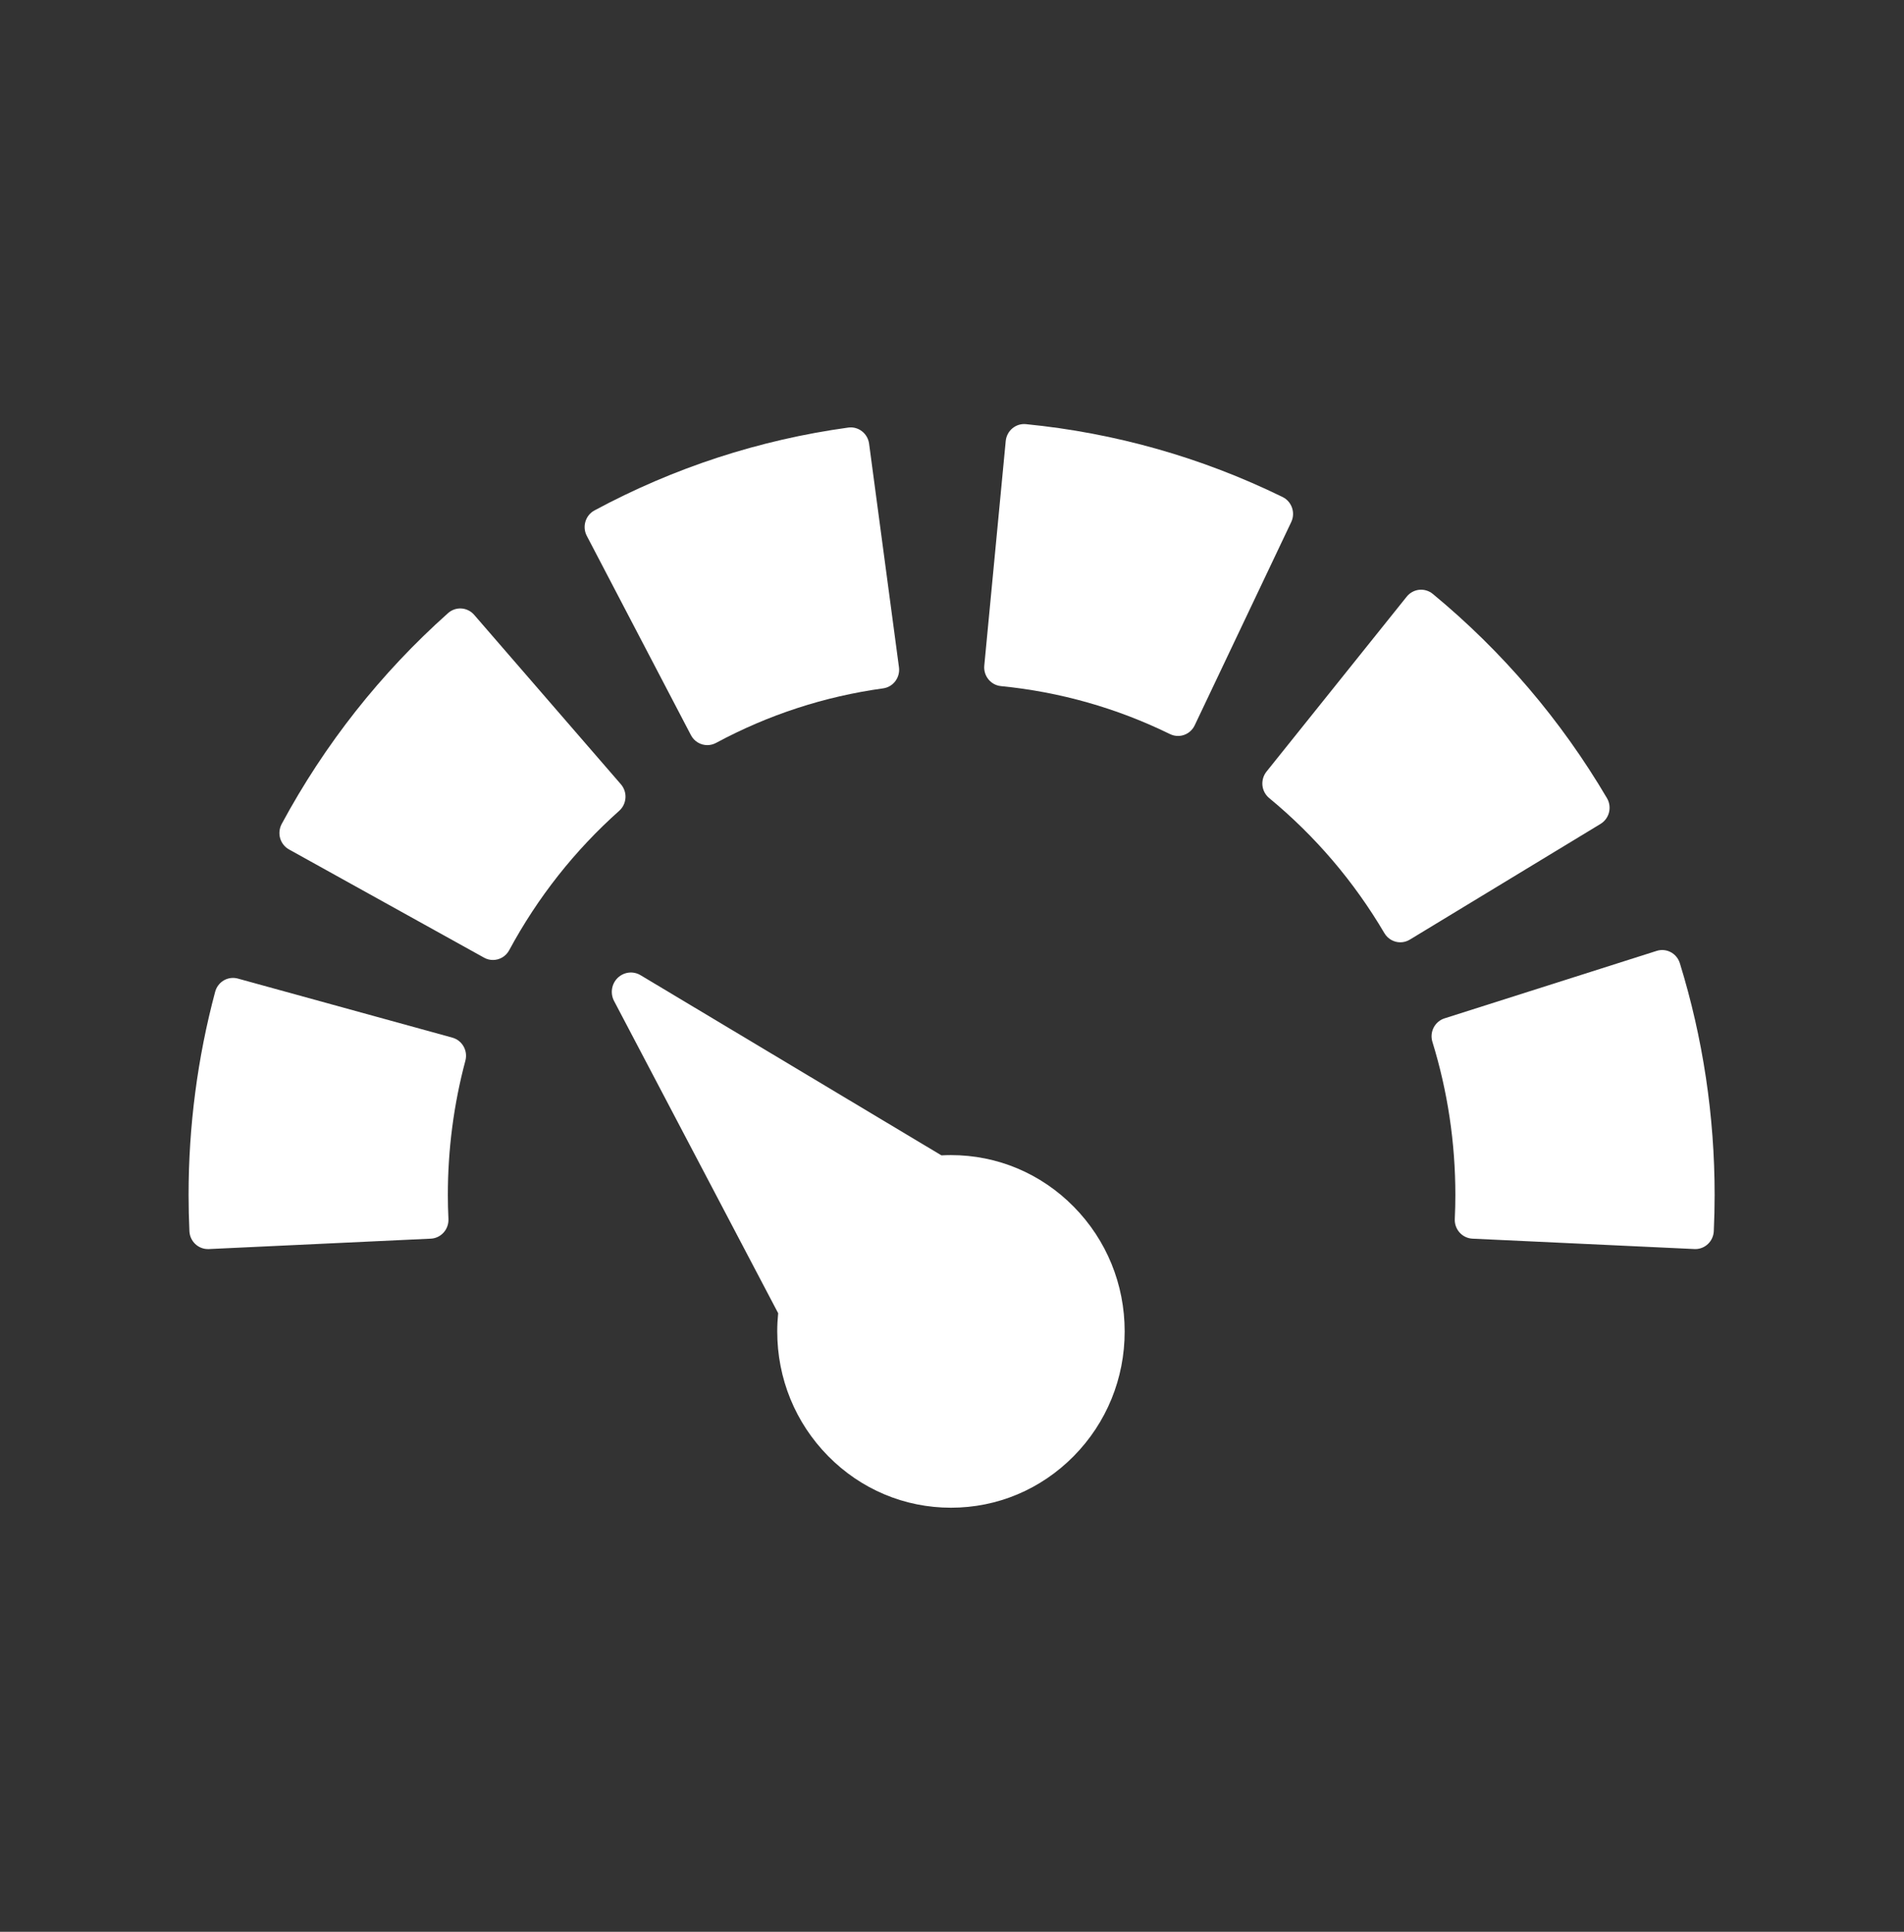 <svg xmlns="http://www.w3.org/2000/svg" width="70" height="71" viewBox="0 0 70 71" fill="none"><rect x="0" y="0" width="70" height="71" fill="#333333" stroke="none"/><path d="M22.995 29.325C23.007 29.142 22.946 28.962 22.827 28.825L17.433 22.598C17.314 22.46 17.145 22.376 16.965 22.364C16.784 22.352 16.607 22.414 16.472 22.535C13.993 24.745 11.936 27.353 10.356 30.284C10.27 30.445 10.25 30.634 10.3 30.81C10.351 30.985 10.469 31.134 10.627 31.221L17.797 35.198C17.9 35.256 18.012 35.283 18.123 35.283C18.364 35.283 18.597 35.153 18.721 34.923C19.765 32.986 21.125 31.262 22.765 29.8C22.901 29.679 22.983 29.508 22.995 29.325Z" fill="white"></path><path d="M25.402 27.019C25.524 27.253 25.76 27.386 26.004 27.386C26.112 27.386 26.221 27.36 26.323 27.306C28.244 26.271 30.311 25.597 32.467 25.3C32.84 25.249 33.101 24.901 33.05 24.522L31.952 16.307C31.902 15.929 31.558 15.664 31.186 15.715C27.912 16.166 24.773 17.19 21.856 18.76C21.524 18.939 21.397 19.357 21.573 19.694L25.402 27.019Z" fill="white"></path><path d="M16.631 38.137L8.745 35.966C8.571 35.918 8.385 35.942 8.228 36.033C8.072 36.124 7.957 36.275 7.91 36.452C7.262 38.876 6.933 41.389 6.933 43.921C6.933 44.354 6.943 44.789 6.964 45.249C6.981 45.62 7.282 45.908 7.644 45.908C7.655 45.908 7.665 45.908 7.676 45.908L15.838 45.525C16.018 45.517 16.188 45.436 16.31 45.3C16.431 45.165 16.495 44.986 16.487 44.803C16.472 44.492 16.465 44.204 16.465 43.921C16.465 42.245 16.682 40.584 17.11 38.984C17.208 38.616 16.994 38.237 16.631 38.137Z" fill="white"></path><path d="M47.154 18.267C44.182 16.814 41.008 15.913 37.718 15.589C37.537 15.571 37.359 15.627 37.219 15.744C37.08 15.86 36.992 16.028 36.975 16.21L36.187 24.463C36.151 24.842 36.425 25.18 36.799 25.217C38.967 25.43 41.058 26.023 43.014 26.98C43.108 27.026 43.209 27.049 43.31 27.049C43.386 27.049 43.462 27.036 43.535 27.01C43.705 26.95 43.845 26.823 43.923 26.658L47.471 19.189C47.635 18.846 47.492 18.433 47.154 18.267Z" fill="white"></path><path d="M59.155 29.857C59.199 29.679 59.172 29.491 59.079 29.334C57.389 26.465 55.235 23.94 52.676 21.828C52.536 21.713 52.357 21.659 52.176 21.677C51.997 21.696 51.832 21.786 51.718 21.928L46.562 28.36C46.449 28.502 46.395 28.685 46.413 28.867C46.432 29.049 46.521 29.216 46.661 29.332C48.355 30.729 49.78 32.4 50.897 34.297C51.025 34.513 51.251 34.633 51.482 34.633C51.601 34.633 51.721 34.602 51.831 34.535L58.844 30.281C58.999 30.187 59.111 30.035 59.155 29.857Z" fill="white"></path><path d="M61.759 35.401C61.646 35.037 61.264 34.834 60.905 34.949L53.109 37.428C52.75 37.541 52.55 37.929 52.662 38.293C53.222 40.106 53.506 41.999 53.506 43.92C53.506 44.203 53.499 44.492 53.485 44.803C53.476 44.986 53.54 45.165 53.662 45.3C53.783 45.435 53.953 45.516 54.133 45.525L62.295 45.907C62.306 45.908 62.317 45.908 62.327 45.908C62.689 45.908 62.99 45.619 63.007 45.249C63.028 44.788 63.038 44.354 63.038 43.92C63.038 41.017 62.608 38.151 61.759 35.401Z" fill="white"></path><path d="M34.961 42.454C34.844 42.454 34.727 42.458 34.611 42.464L23.55 35.842C23.279 35.68 22.936 35.721 22.709 35.941C22.482 36.162 22.428 36.509 22.576 36.79L28.609 48.265C28.587 48.486 28.575 48.709 28.575 48.934C28.575 50.665 29.239 52.292 30.446 53.516C31.652 54.74 33.256 55.414 34.962 55.414C36.667 55.414 38.271 54.74 39.477 53.516C40.684 52.292 41.348 50.665 41.348 48.934C41.348 47.203 40.683 45.576 39.477 44.352C38.271 43.128 36.667 42.454 34.961 42.454Z" fill="white"></path></svg>